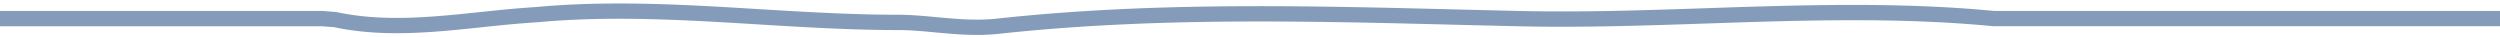 <?xml version="1.0" encoding="UTF-8" standalone="no"?><svg xmlns="http://www.w3.org/2000/svg" xmlns:xlink="http://www.w3.org/1999/xlink" data-name="Layer 2" fill="#000000" height="9.8" preserveAspectRatio="xMidYMid meet" version="1" viewBox="0.0 -0.9 654.0 9.8" width="654" zoomAndPan="magnify"><g id="change1_1"><path d="M255.6,8.24c-3.756,0-7.451-.342-11.063-.677-3.354-.311-6.522-.6-9.538-.6-12.4,0-24.814-.757-36.817-1.49-18.924-1.154-38.493-2.347-58-.519-4.674.276-9.477.783-14.123,1.272-12.7,1.338-25.826,2.723-38.708-.028l-.481-.031c-.8-.051-1.6-.1-2.556-.2H0v-4H84.536l.109.012c.932.1,1.7.151,2.482.2l.927.082c12.3,2.656,25.157,1.3,37.59-.009,4.691-.494,9.54-1.006,14.239-1.282,19.744-1.852,39.468-.649,58.544.515C210.37,2.206,222.719,2.959,235,2.959c3.2,0,6.459.3,9.907.621,5.2.482,10.571.98,15.872.391,40.4-4.392,80.585-3.388,119.446-2.417q8.412.212,16.819.405c16.315.4,33.122-.169,49.375-.716,24.652-.831,50.139-1.69,75.16.712.919,0,1.842,0,2.762,0H654v4H524.341c-.956,0-1.916,0-2.871,0l-.183-.01c-24.792-2.388-50.18-1.532-74.733-.7-16.311.55-33.175,1.119-49.6.718q-8.406-.187-16.825-.405c-38.727-.968-78.774-1.969-118.91,2.394A50.87,50.87,0,0,1,255.6,8.24Z" fill="#849bb9"/></g></svg>